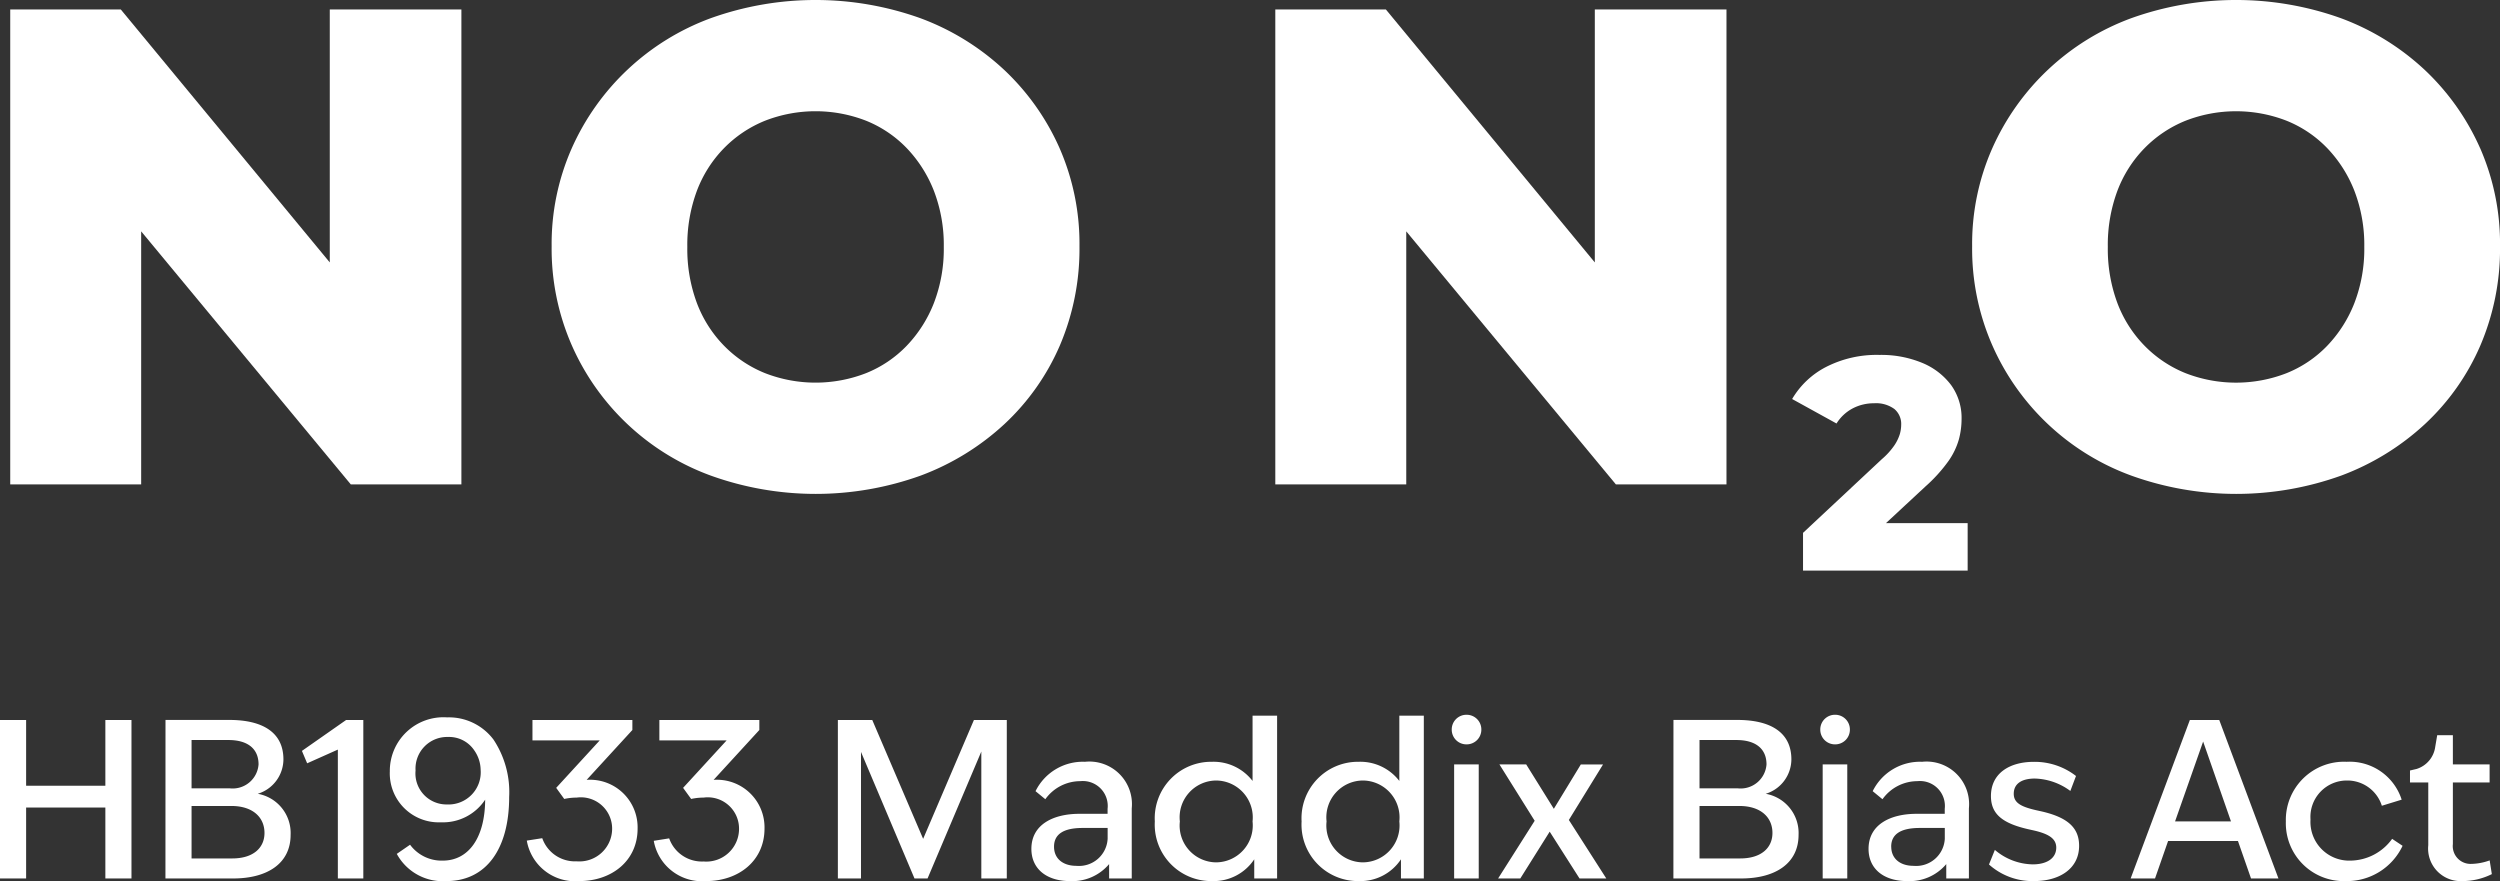 <svg xmlns="http://www.w3.org/2000/svg" xmlns:xlink="http://www.w3.org/1999/xlink" width="183.752" height="64.76" viewBox="0 0 183.752 64.76">
  <rect x="0" y="0" width="183.752" height="64.76" fill="#333333" stroke="none"/>
  <defs>
    <clipPath id="clip-path">
      <rect id="Retângulo_238" data-name="Retângulo 238" width="183" height="41.938" fill="none"/>
    </clipPath>
  </defs>
  <g id="Grupo_228" data-name="Grupo 228" transform="translate(-99.248 -38.531)">
    <path id="Caminho_2328" data-name="Caminho 2328" d="M8.992,0h1.92V-11.648H8.992v4.832H3.168v-4.832H1.248V0h1.92V-5.216H8.992Zm4.416,0h4.976c2.56,0,4.224-1.136,4.224-3.2a2.928,2.928,0,0,0-2.416-3.024A2.66,2.66,0,0,0,22.08-8.752c0-2.032-1.6-2.9-3.968-2.9h-4.7Zm1.92-1.472V-5.328h2.928c1.552,0,2.432.816,2.432,1.984,0,1.1-.832,1.872-2.368,1.872Zm0-5.152v-3.552h2.7c1.488,0,2.224.688,2.224,1.792a1.908,1.908,0,0,1-2.112,1.76ZM26.08,0h1.872V-11.648H26.688L23.44-9.376l.384.912L26.08-9.472Zm7.984.192c2.912,0,4.608-2.352,4.608-6.176a6.978,6.978,0,0,0-1.152-4.224,4.1,4.1,0,0,0-3.408-1.632A3.941,3.941,0,0,0,29.9-7.872a3.6,3.6,0,0,0,3.76,3.744,3.716,3.716,0,0,0,3.248-1.664c-.016,2.848-1.248,4.48-3.12,4.48a2.883,2.883,0,0,1-2.4-1.168l-.976.672A3.84,3.84,0,0,0,34.064.192ZM31.792-7.936A2.324,2.324,0,0,1,34.176-10.4a2.229,2.229,0,0,1,1.936.992,2.562,2.562,0,0,1,.464,1.424A2.368,2.368,0,0,1,34.1-5.44,2.281,2.281,0,0,1,31.792-7.936ZM43.824.192c2.384,0,4.288-1.488,4.288-3.856a3.5,3.5,0,0,0-3.744-3.584l3.36-3.664v-.736H40.384v1.5h4.944l-3.2,3.488.592.816a4.2,4.2,0,0,1,.912-.1,2.3,2.3,0,0,1,2.608,2.3,2.407,2.407,0,0,1-2.608,2.384,2.549,2.549,0,0,1-2.528-1.7l-1.136.176A3.6,3.6,0,0,0,43.824.192Zm9.328,0c2.384,0,4.288-1.488,4.288-3.856A3.5,3.5,0,0,0,53.7-7.248l3.36-3.664v-.736H49.712v1.5h4.944l-3.2,3.488.592.816a4.2,4.2,0,0,1,.912-.1,2.3,2.3,0,0,1,2.608,2.3A2.407,2.407,0,0,1,52.96-1.248a2.549,2.549,0,0,1-2.528-1.7L49.3-2.768A3.6,3.6,0,0,0,53.152.192ZM62.832,0h1.7V-9.3L68.464,0h.96l3.952-9.328V0h1.872V-11.648H72.832L69.1-2.912,65.36-11.648H62.832ZM82.768,0h1.664V-5.152a3.128,3.128,0,0,0-3.44-3.424,3.876,3.876,0,0,0-3.632,2.16l.72.592a3.162,3.162,0,0,1,2.576-1.328,1.829,1.829,0,0,1,2,2.032v.368h-2.08c-1.856,0-3.52.752-3.52,2.576,0,1.472,1.12,2.368,2.832,2.368a3.526,3.526,0,0,0,2.88-1.248ZM78.72-2.336c0-.9.672-1.376,2.1-1.376h1.84v.8A2.108,2.108,0,0,1,80.368-.928C79.376-.928,78.72-1.456,78.72-2.336ZM90.336.192a3.58,3.58,0,0,0,3.1-1.6V0h1.68V-11.968H93.312v4.8a3.616,3.616,0,0,0-2.976-1.408,4.15,4.15,0,0,0-4.208,4.384A4.15,4.15,0,0,0,90.336.192ZM87.968-4.192A2.705,2.705,0,0,1,90.64-7.2a2.714,2.714,0,0,1,2.672,3.008A2.714,2.714,0,0,1,90.64-1.184,2.705,2.705,0,0,1,87.968-4.192ZM101.12.192a3.58,3.58,0,0,0,3.1-1.6V0h1.68V-11.968H104.1v4.8a3.616,3.616,0,0,0-2.976-1.408,4.15,4.15,0,0,0-4.208,4.384A4.15,4.15,0,0,0,101.12.192ZM98.752-4.192A2.705,2.705,0,0,1,101.424-7.2,2.714,2.714,0,0,1,104.1-4.192a2.714,2.714,0,0,1-2.672,3.008A2.705,2.705,0,0,1,98.752-4.192ZM108.128,0h1.808V-8.384h-1.808Zm-.176-10.944a1.079,1.079,0,0,0,1.088,1.088,1.079,1.079,0,0,0,1.088-1.088,1.079,1.079,0,0,0-1.088-1.088A1.079,1.079,0,0,0,107.952-10.944ZM117.344,0h1.968L116.56-4.3l2.512-4.08H117.44L115.456-5.12l-2.032-3.264h-1.968l2.592,4.144L111.36,0h1.632l2.16-3.44Zm6.9,0h4.976c2.56,0,4.224-1.136,4.224-3.2a2.928,2.928,0,0,0-2.416-3.024,2.66,2.66,0,0,0,1.888-2.528c0-2.032-1.6-2.9-3.968-2.9h-4.7Zm1.92-1.472V-5.328h2.928c1.552,0,2.432.816,2.432,1.984,0,1.1-.832,1.872-2.368,1.872Zm0-5.152v-3.552h2.7c1.488,0,2.224.688,2.224,1.792a1.908,1.908,0,0,1-2.112,1.76ZM135.216,0h1.808V-8.384h-1.808Zm-.176-10.944a1.079,1.079,0,0,0,1.088,1.088,1.079,1.079,0,0,0,1.088-1.088,1.079,1.079,0,0,0-1.088-1.088A1.079,1.079,0,0,0,135.04-10.944ZM144.3,0h1.664V-5.152a3.128,3.128,0,0,0-3.44-3.424,3.876,3.876,0,0,0-3.632,2.16l.72.592a3.162,3.162,0,0,1,2.576-1.328,1.829,1.829,0,0,1,2,2.032v.368h-2.08c-1.856,0-3.52.752-3.52,2.576,0,1.472,1.12,2.368,2.832,2.368a3.526,3.526,0,0,0,2.88-1.248Zm-4.048-2.336c0-.9.672-1.376,2.1-1.376h1.84v.8A2.108,2.108,0,0,1,141.9-.928C140.912-.928,140.256-1.456,140.256-2.336Zm10.5,2.528c1.872,0,3.312-.912,3.312-2.592,0-1.312-.816-2.112-2.9-2.56l-.288-.064c-1.1-.256-1.616-.544-1.616-1.2,0-.768.624-1.12,1.552-1.12a4.577,4.577,0,0,1,2.608.912l.416-1.1a4.946,4.946,0,0,0-3.1-1.04c-1.792,0-3.152.848-3.152,2.512,0,1.3.8,2.016,2.848,2.464l.288.064c1.12.256,1.664.608,1.664,1.264,0,.784-.688,1.232-1.728,1.232A4.392,4.392,0,0,1,147.872-2.1l-.432,1.072A4.78,4.78,0,0,0,150.752.192Zm7.1-.192h1.792l.96-2.752h5.136L166.7,0h2.016l-4.352-11.648h-2.16Zm3.264-4.192,2.064-5.872,2.048,5.872ZM173.648.192A4.522,4.522,0,0,0,177.84-2.4l-.768-.512A3.833,3.833,0,0,1,174-1.312a2.847,2.847,0,0,1-2.928-3.024,2.675,2.675,0,0,1,2.7-2.864,2.659,2.659,0,0,1,2.544,1.856l1.456-.448a4.014,4.014,0,0,0-4.048-2.784,4.274,4.274,0,0,0-4.464,4.384A4.254,4.254,0,0,0,173.648.192Zm8.576,0A4.846,4.846,0,0,0,184.4-.32l-.16-1.008a4.169,4.169,0,0,1-1.328.256,1.309,1.309,0,0,1-1.376-1.456V-7.056h2.7V-8.384h-2.7v-2.144h-1.152l-.144.848a1.977,1.977,0,0,1-1.376,1.632l-.48.112v.88h1.344v4.608A2.393,2.393,0,0,0,182.224.192Z" transform="translate(98 103.099)" fill="#fff"/>
    <g id="Grupo_227" data-name="Grupo 227" transform="translate(100 38.531)">
      <path id="Caminho_2323" data-name="Caminho 2323" d="M23.487,1.54V20.13L8.128,1.54H0V36.446H9.624v-18.6l15.408,18.6h8.129V1.54Z" transform="translate(0 -0.842)" fill="#fff"/>
      <g id="Grupo_225" data-name="Grupo 225" transform="translate(0 0)">
        <g id="Grupo_224" data-name="Grupo 224" transform="translate(0 0)" clip-path="url(#clip-path)">
          <path id="Caminho_2324" data-name="Caminho 2324" d="M121.043,5.136a18.351,18.351,0,0,0-6.134-3.79,22.858,22.858,0,0,0-15.458,0,17.964,17.964,0,0,0-10.2,9.574A17.391,17.391,0,0,0,87.782,18.1a17.685,17.685,0,0,0,1.471,7.256,17.847,17.847,0,0,0,10.223,9.6,22.786,22.786,0,0,0,15.433,0,18.6,18.6,0,0,0,6.158-3.79,17.187,17.187,0,0,0,4.064-5.76,18.083,18.083,0,0,0,1.447-7.305,17.528,17.528,0,0,0-1.471-7.231,17.766,17.766,0,0,0-4.064-5.735m-5.161,17.129a9.561,9.561,0,0,1-1.995,3.142,8.582,8.582,0,0,1-2.992,2.02,10.235,10.235,0,0,1-7.43,0,8.824,8.824,0,0,1-3.016-2.02,9.034,9.034,0,0,1-1.995-3.142,11.393,11.393,0,0,1-.7-4.114,11.4,11.4,0,0,1,.7-4.114,9.051,9.051,0,0,1,1.995-3.142,8.85,8.85,0,0,1,3.016-2.02,10.235,10.235,0,0,1,7.43,0,8.607,8.607,0,0,1,2.992,2.02,9.58,9.58,0,0,1,1.995,3.142,11.083,11.083,0,0,1,.723,4.114,11.076,11.076,0,0,1-.723,4.114" transform="translate(-47.988 0)" fill="#fff"/>
          <path id="Caminho_2325" data-name="Caminho 2325" d="M228.6,20.13,213.245,1.54h-8.129V36.446h9.625v-18.6l15.408,18.6h8.129V1.54H228.6Z" transform="translate(-112.132 -0.842)" fill="#fff"/>
          <path id="Caminho_2326" data-name="Caminho 2326" d="M298.727,67.2A11.2,11.2,0,0,0,300.4,65.35a5.263,5.263,0,0,0,.766-1.588,5.789,5.789,0,0,0,.2-1.487,4.124,4.124,0,0,0-.766-2.509,5.06,5.06,0,0,0-2.12-1.632,7.859,7.859,0,0,0-3.152-.588,8.157,8.157,0,0,0-3.929.888,6.167,6.167,0,0,0-2.487,2.353l3.263,1.8a3.093,3.093,0,0,1,1.188-1.11,3.33,3.33,0,0,1,1.565-.377,2.278,2.278,0,0,1,1.5.422,1.43,1.43,0,0,1,.5,1.155,2.552,2.552,0,0,1-.1.688,3.165,3.165,0,0,1-.389.81,5.231,5.231,0,0,1-.932,1.032l-5.794,5.417V73.4h12.1V69.912h-6.006Z" transform="translate(-157.941 -31.459)" fill="#fff"/>
          <path id="Caminho_2327" data-name="Caminho 2327" d="M355.427,10.871a17.766,17.766,0,0,0-4.064-5.735,18.351,18.351,0,0,0-6.134-3.79,22.857,22.857,0,0,0-15.458,0,17.964,17.964,0,0,0-10.2,9.574A17.39,17.39,0,0,0,318.1,18.1a17.684,17.684,0,0,0,1.471,7.256,17.847,17.847,0,0,0,10.223,9.6,22.786,22.786,0,0,0,15.433,0,18.6,18.6,0,0,0,6.158-3.79,17.187,17.187,0,0,0,4.064-5.76A18.083,18.083,0,0,0,356.9,18.1a17.528,17.528,0,0,0-1.471-7.231M346.2,22.265a9.562,9.562,0,0,1-1.995,3.142,8.583,8.583,0,0,1-2.992,2.02,10.235,10.235,0,0,1-7.43,0,8.824,8.824,0,0,1-3.016-2.02,9.035,9.035,0,0,1-1.995-3.142,11.4,11.4,0,0,1-.7-4.114,11.4,11.4,0,0,1,.7-4.114,9.052,9.052,0,0,1,1.995-3.142,8.85,8.85,0,0,1,3.016-2.02,10.235,10.235,0,0,1,7.43,0,8.607,8.607,0,0,1,2.992,2.02,9.581,9.581,0,0,1,1.995,3.142,11.083,11.083,0,0,1,.723,4.114,11.076,11.076,0,0,1-.723,4.114" transform="translate(-173.898 0)" fill="#fff"/>
        </g>
      </g>
    </g>
  </g>
</svg>
